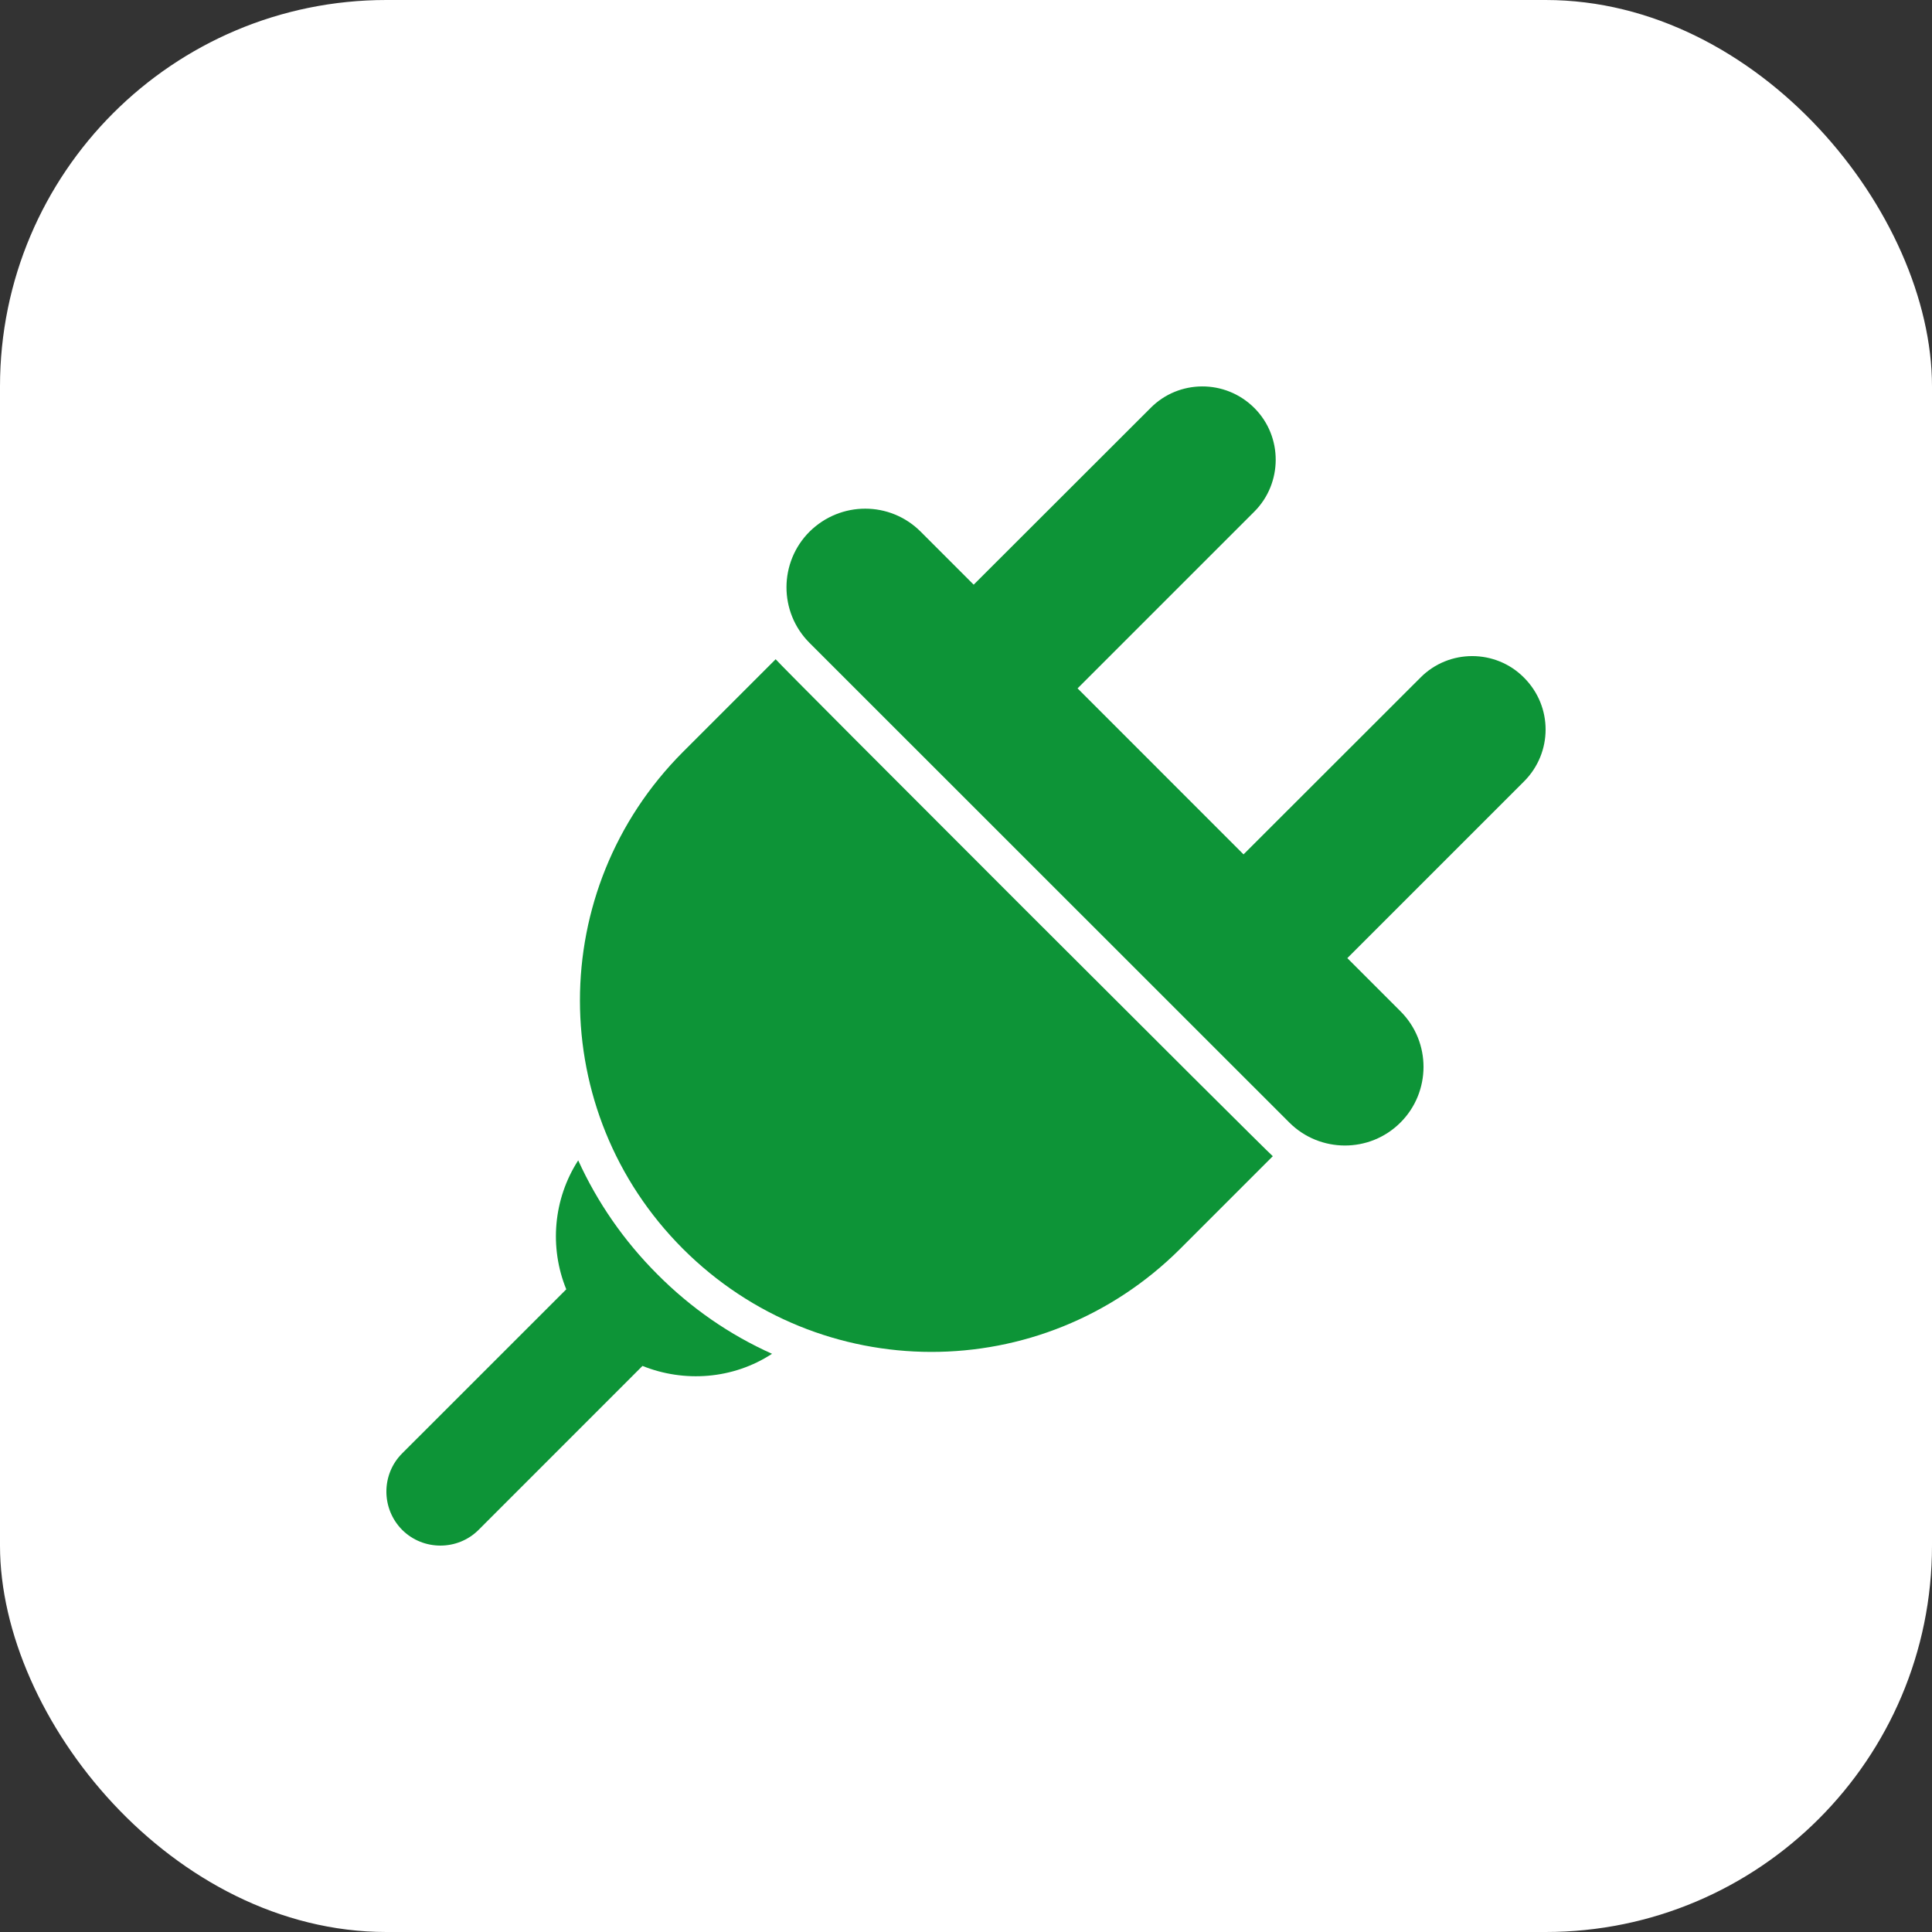 <?xml version="1.0" encoding="UTF-8"?> <svg xmlns="http://www.w3.org/2000/svg" width="40" height="40" viewBox="0 0 40 40" fill="none"><rect x="0" y="0" width="40" height="40" fill="#333333" stroke="none"/><rect width="40" height="40" rx="8" fill="white"></rect><path d="M11.971 24.024C11.454 24.826 11.371 25.828 11.724 26.694L8.326 30.091C7.891 30.526 7.891 31.235 8.326 31.674C8.761 32.108 9.474 32.109 9.909 31.674L13.302 28.28C14.161 28.625 15.171 28.56 15.984 28.029C15.106 27.635 14.307 27.084 13.61 26.383C12.916 25.689 12.365 24.89 11.971 24.024Z" fill="#0D9437"></path><path d="M31.553 14.03C30.966 13.436 29.997 13.434 29.408 14.03L25.746 17.689C25.395 17.338 27.019 18.962 22.31 14.252L25.97 10.592C26.555 10.006 26.564 9.041 25.97 8.447C25.366 7.844 24.401 7.859 23.821 8.447L20.159 12.105L19.062 11.008C18.427 10.373 17.403 10.372 16.76 11.008C16.129 11.639 16.12 12.67 16.76 13.31L26.693 23.24C27.324 23.871 28.356 23.88 28.996 23.24C29.626 22.61 29.636 21.578 28.996 20.938L27.895 19.837L31.553 16.179C32.147 15.585 32.151 14.628 31.553 14.03Z" fill="#0D9437"></path><path d="M16.059 13.649L14.139 15.569C11.293 18.422 11.3 23.016 14.139 25.855C16.974 28.69 21.567 28.712 24.432 25.858L26.352 23.938C26.213 23.826 16.16 13.78 16.059 13.649Z" fill="#0D9437"></path></svg> 